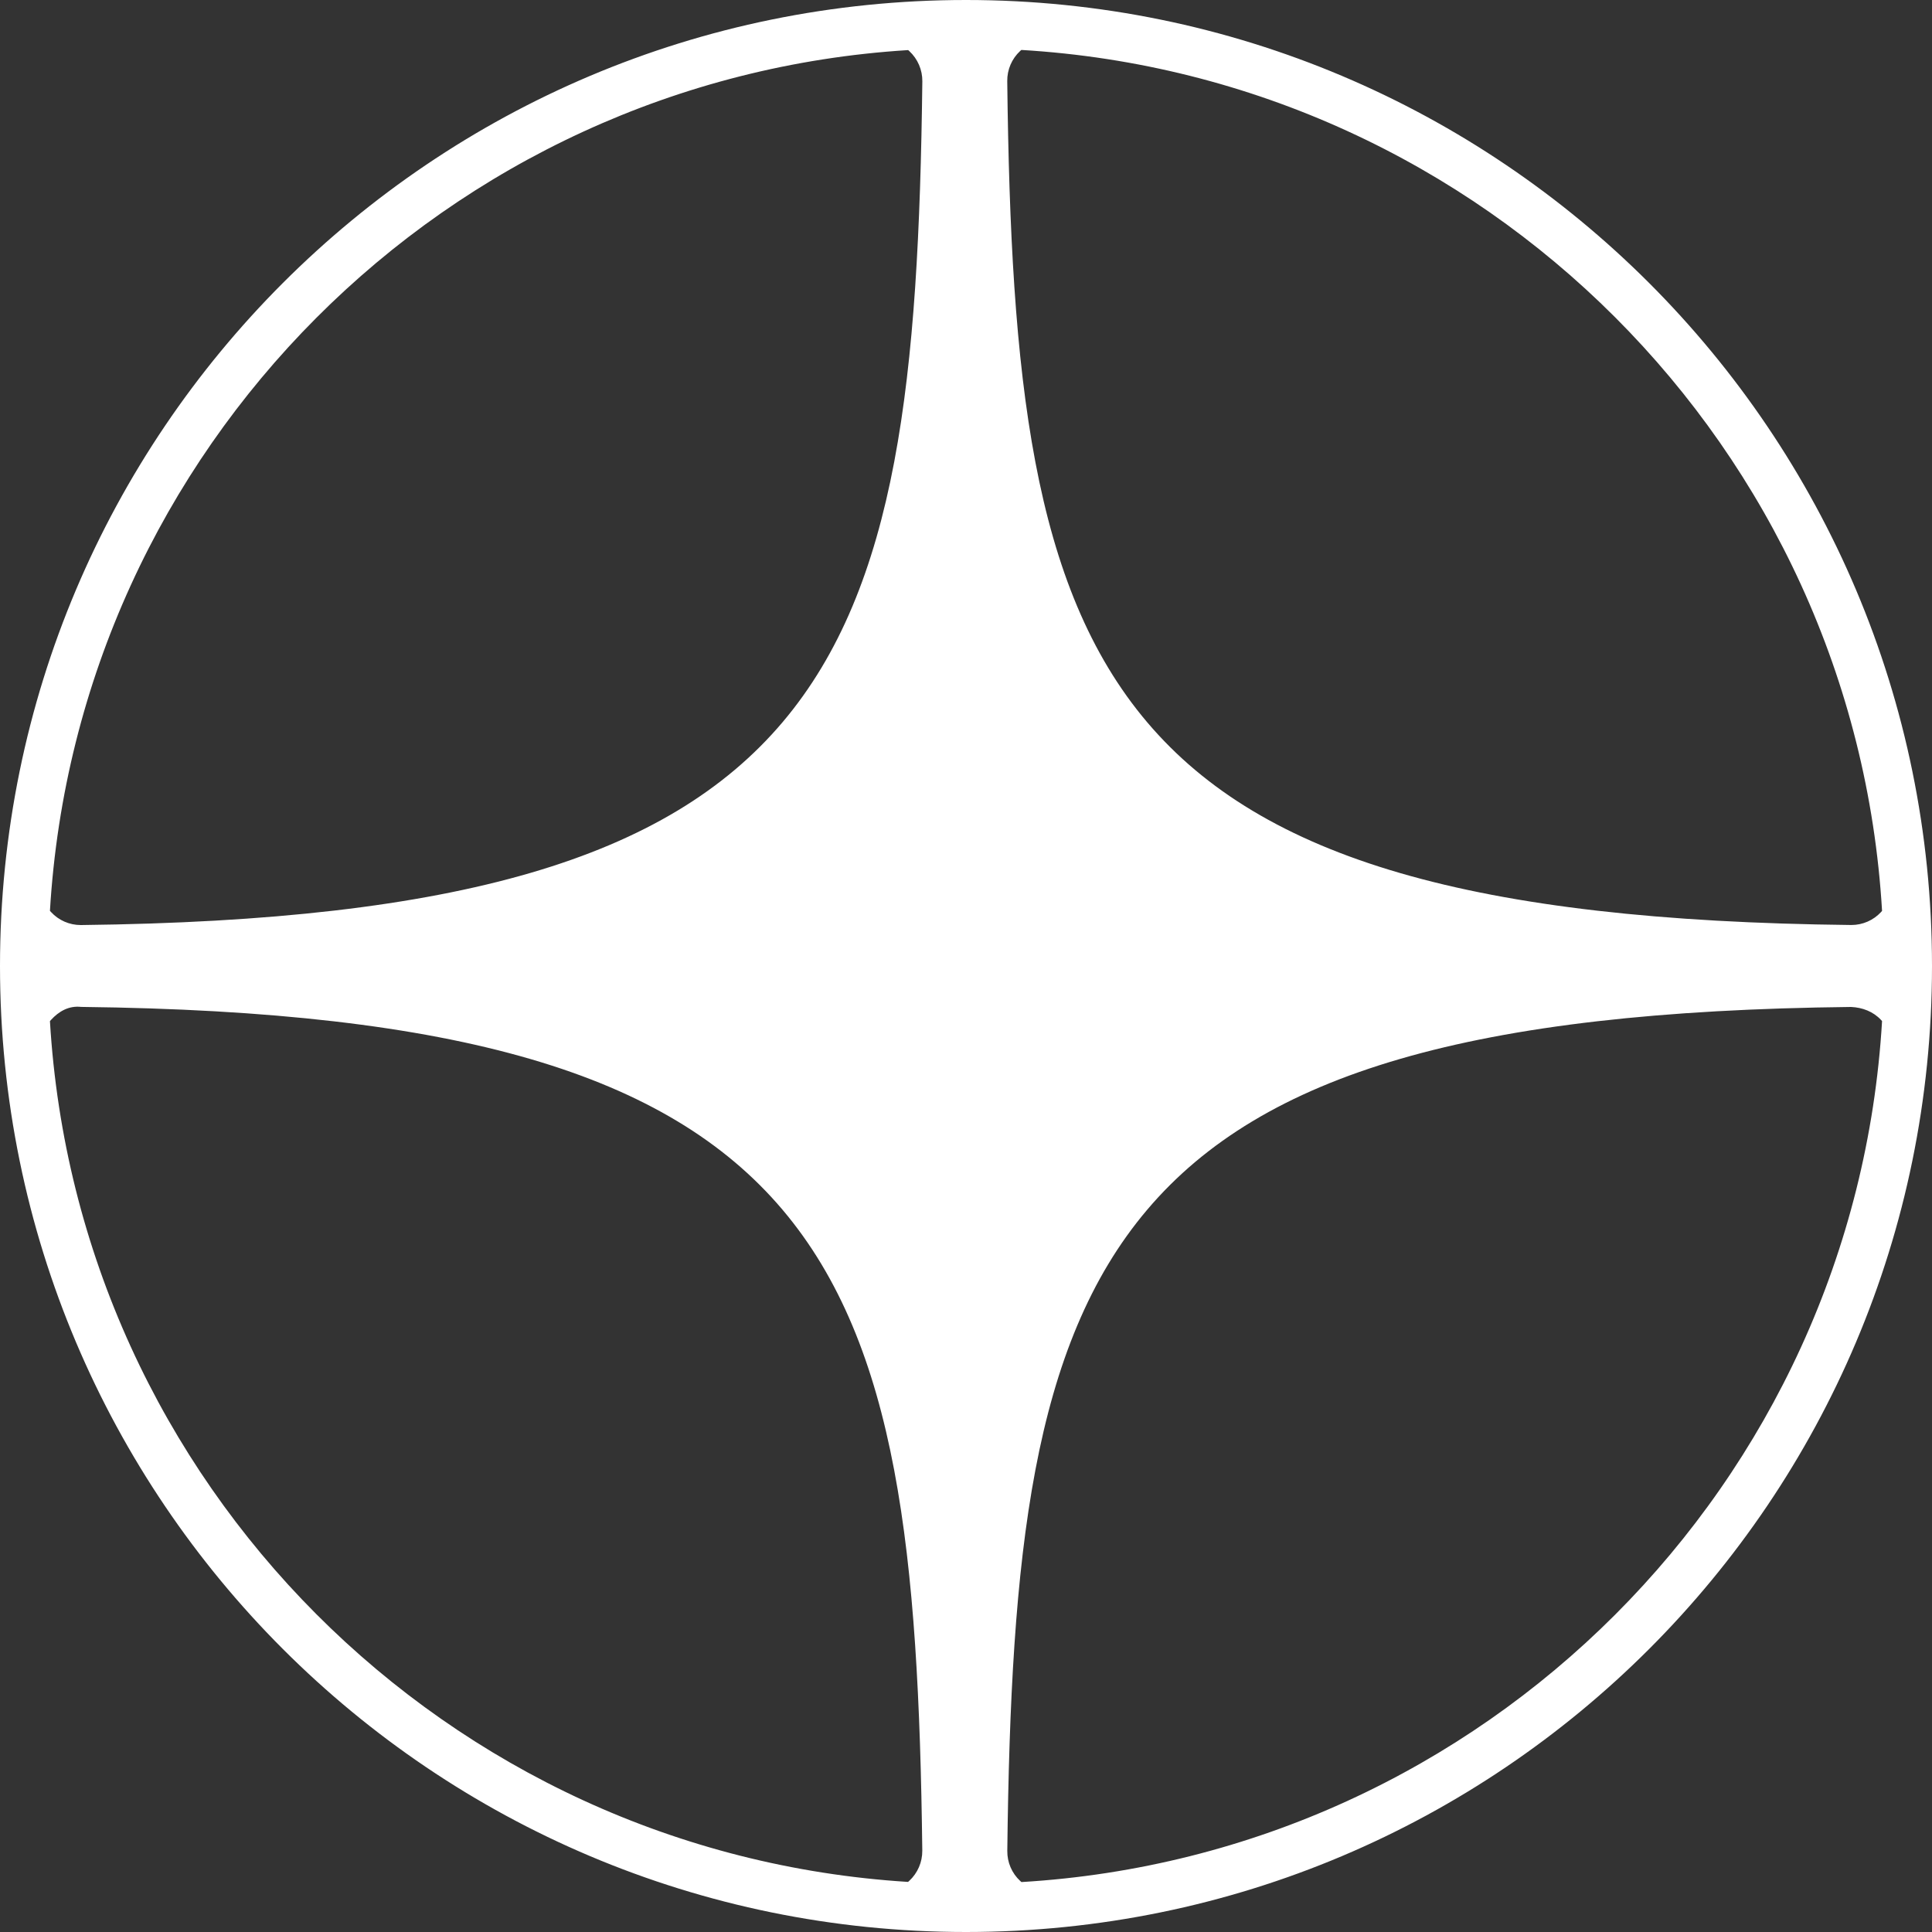 <svg width="40" height="40" viewBox="0 0 40 40" fill="none" xmlns="http://www.w3.org/2000/svg">
<rect x="0" y="0" width="40" height="40" fill="#333333" stroke="none"/>
<path fill-rule="evenodd" clip-rule="evenodd" d="M18.8 38.963C18.809 38.956 18.817 38.948 18.825 38.941C18.999 38.78 19.097 38.553 19.095 38.316C18.947 26.043 17.332 21.027 1.68 20.847C1.42 20.818 1.216 20.942 1.056 21.116C1.048 21.124 1.041 21.133 1.034 21.141C1.6 30.706 9.243 38.367 18.8 38.963ZM1.034 18.858C1.041 18.866 1.049 18.875 1.057 18.883C1.215 19.055 1.438 19.152 1.671 19.152H1.681C17.332 18.972 18.948 13.956 19.096 1.683C19.098 1.446 19 1.219 18.826 1.058C18.818 1.051 18.811 1.044 18.803 1.037C9.245 1.631 1.601 9.292 1.034 18.858ZM38.966 21.14C38.399 30.723 30.73 38.395 21.148 38.966C21.14 38.959 21.131 38.952 21.123 38.944C20.949 38.783 20.852 38.557 20.855 38.32C21 26.038 22.619 21.02 38.323 20.848C38.56 20.858 38.785 20.944 38.946 21.118C38.953 21.125 38.96 21.133 38.966 21.14ZM21.146 1.034C30.729 1.604 38.399 9.276 38.966 18.859C38.96 18.867 38.953 18.874 38.946 18.882C38.788 19.053 38.566 19.151 38.332 19.151H38.323C22.619 18.98 20.999 13.961 20.854 1.68C20.851 1.443 20.948 1.216 21.122 1.055C21.13 1.048 21.138 1.041 21.146 1.034ZM40 20C40 31.046 31.046 40 20 40C8.954 40 0 31.046 0 20C0 8.954 8.954 0 20 0C31.046 0 40 8.954 40 20Z" fill="white"/>
</svg>
